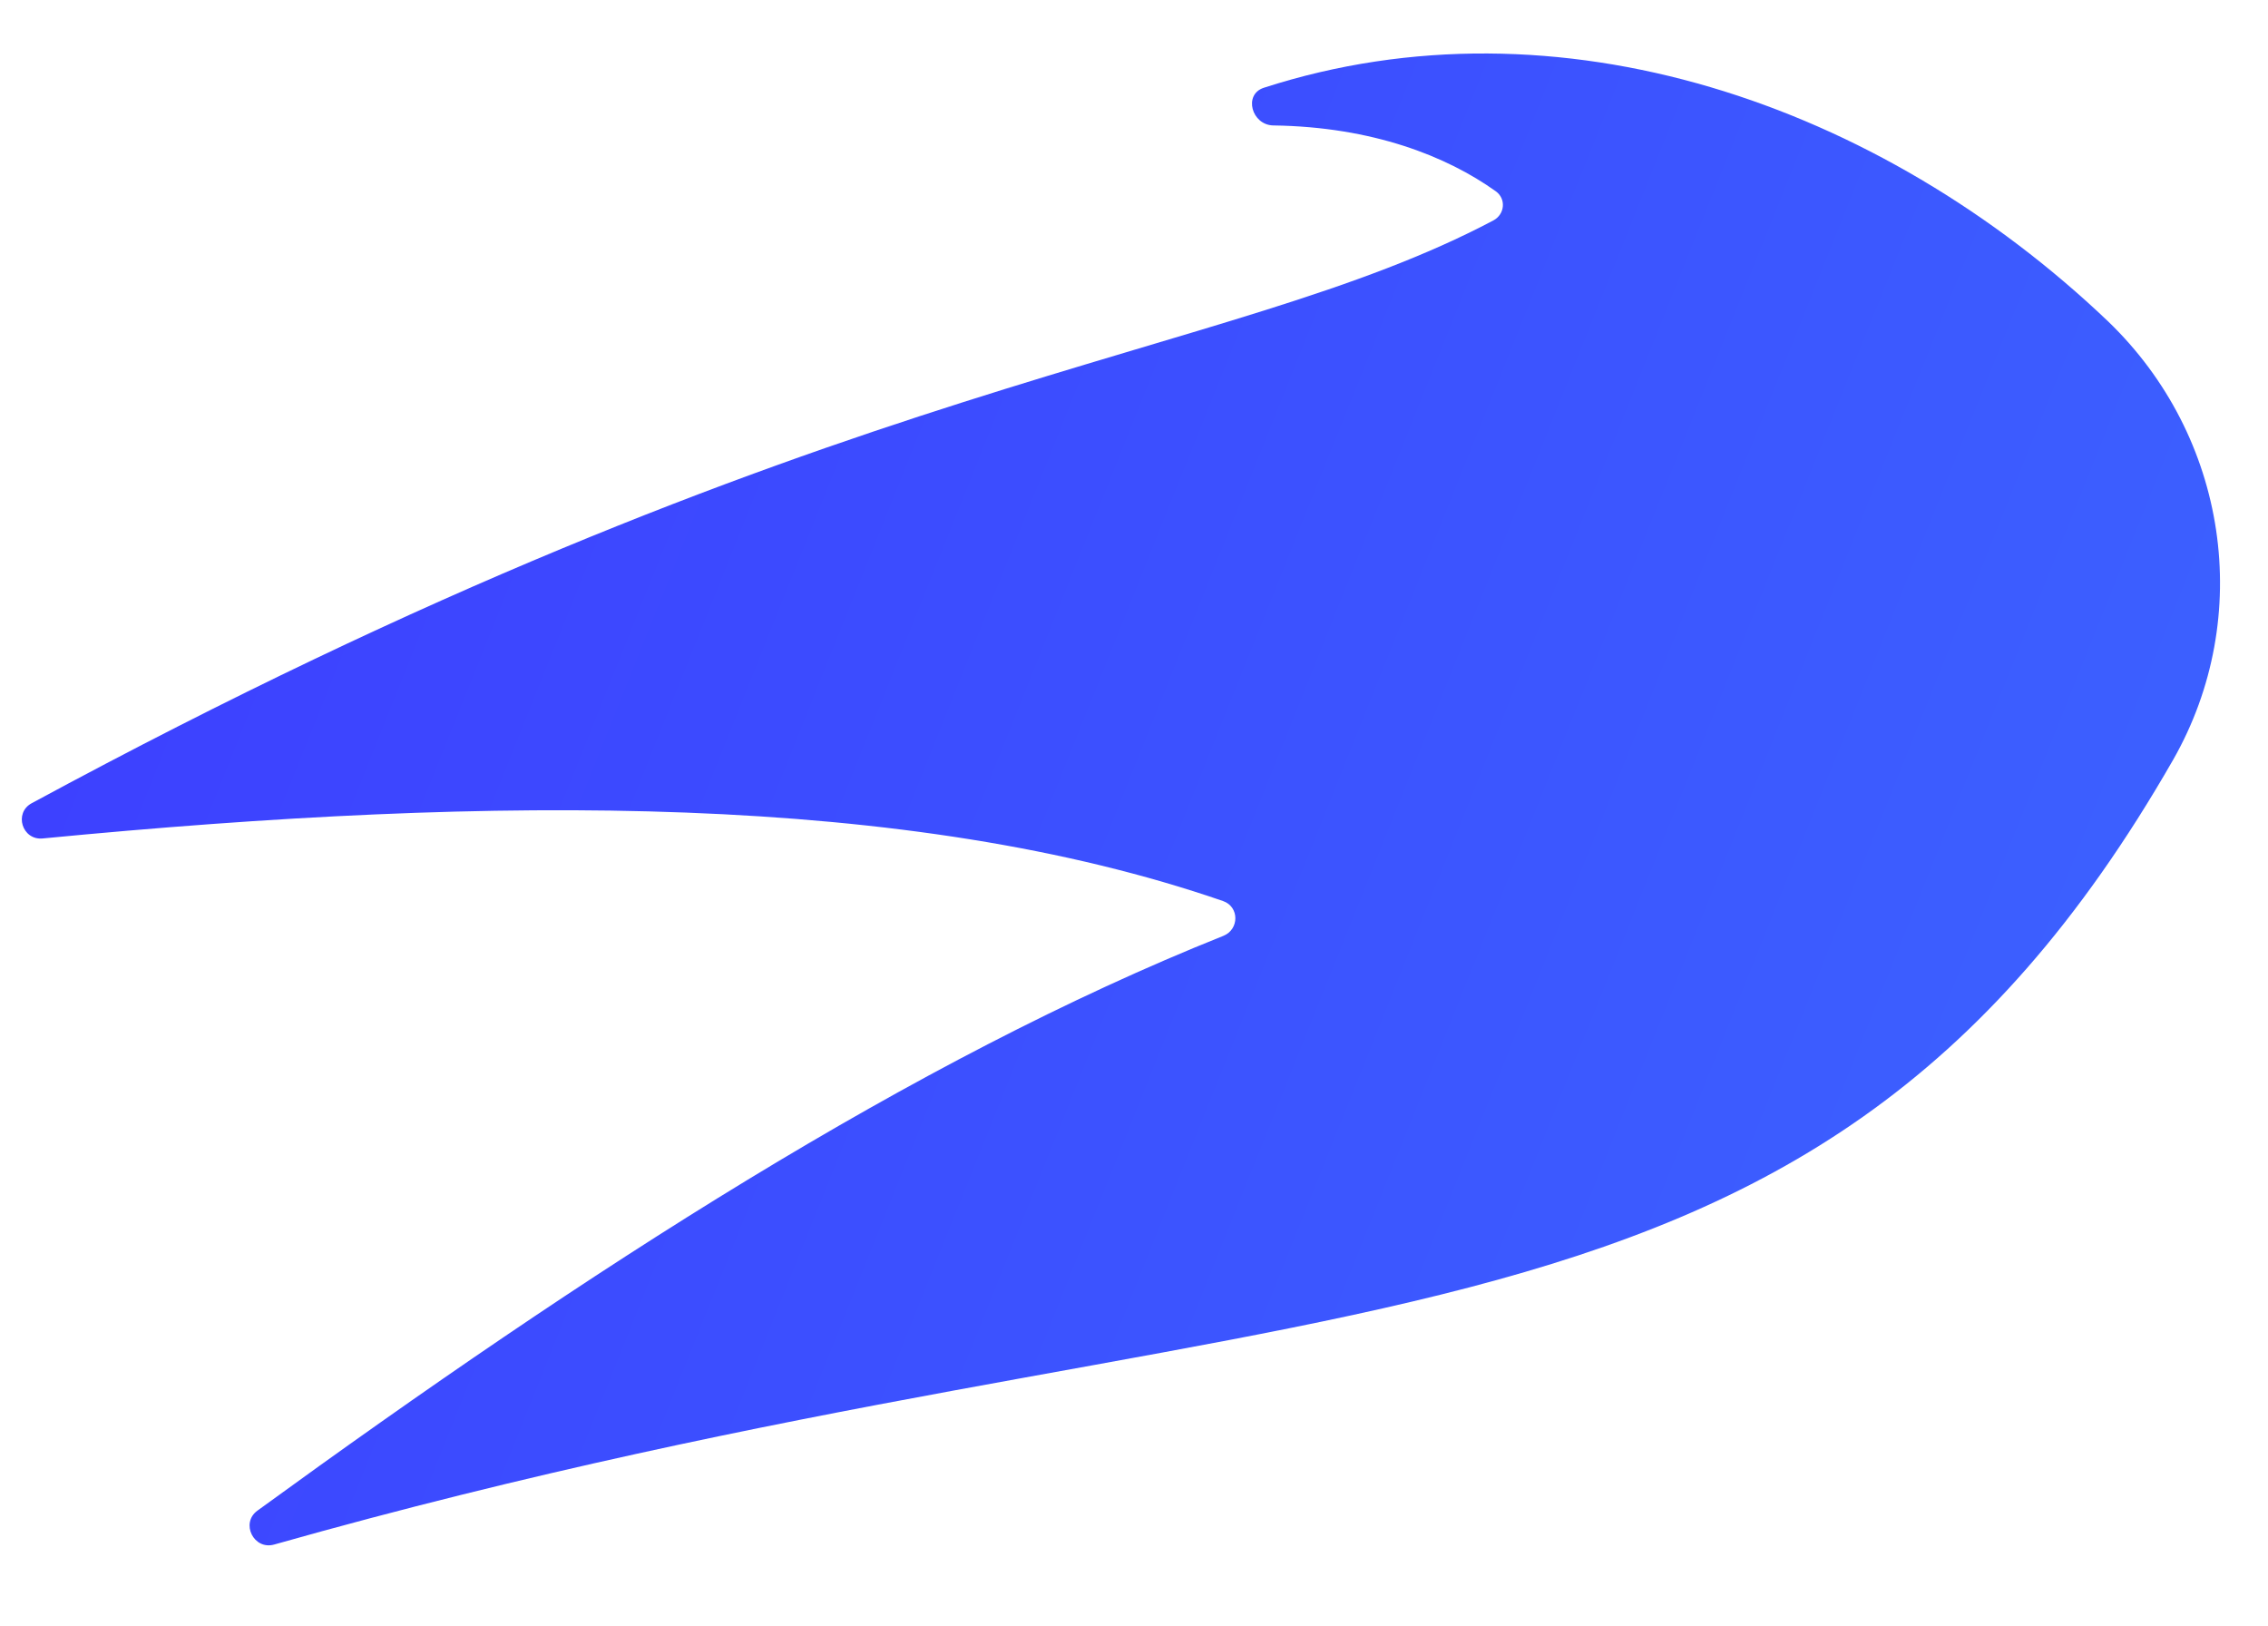 <?xml version="1.0" encoding="UTF-8"?> <svg xmlns="http://www.w3.org/2000/svg" width="240" height="172" viewBox="0 0 240 172" fill="none"> <g clip-path="url(#clip0_3213_462)"> <path d="M134.75 13.272C132.448 13.24 131.549 9.993 133.74 9.285C164.876 -0.773 198.866 10.936 223.07 33.994C235.742 46.175 238.603 65.243 229.956 80.397C190.458 149.308 137.865 132.63 29.014 163.413C26.855 164.024 25.423 161.149 27.238 159.829C62.157 134.424 96.628 112.125 129.451 99.016C131.154 98.336 131.157 95.93 129.423 95.332C96.209 83.871 52.783 84.043 4.517 88.71C2.349 88.919 1.438 86.017 3.354 84.981C88.295 39.039 129.696 38.324 158.031 23.32C159.242 22.679 159.401 21.036 158.286 20.239C153.1 16.532 145.24 13.419 134.75 13.272Z" fill="url(#paint0_linear_3213_462)"></path> </g> <defs> <linearGradient id="paint0_linear_3213_462" x1="-4.318" y1="-4.585" x2="345.49" y2="135.616" gradientUnits="userSpaceOnUse"> <stop stop-color="#3D3BFF"></stop> <stop offset="1" stop-color="#3B72FF"></stop> </linearGradient> <clipPath id="clip0_3213_462"> <rect width="240" height="172" fill="white"></rect> </clipPath> </defs> </svg> 